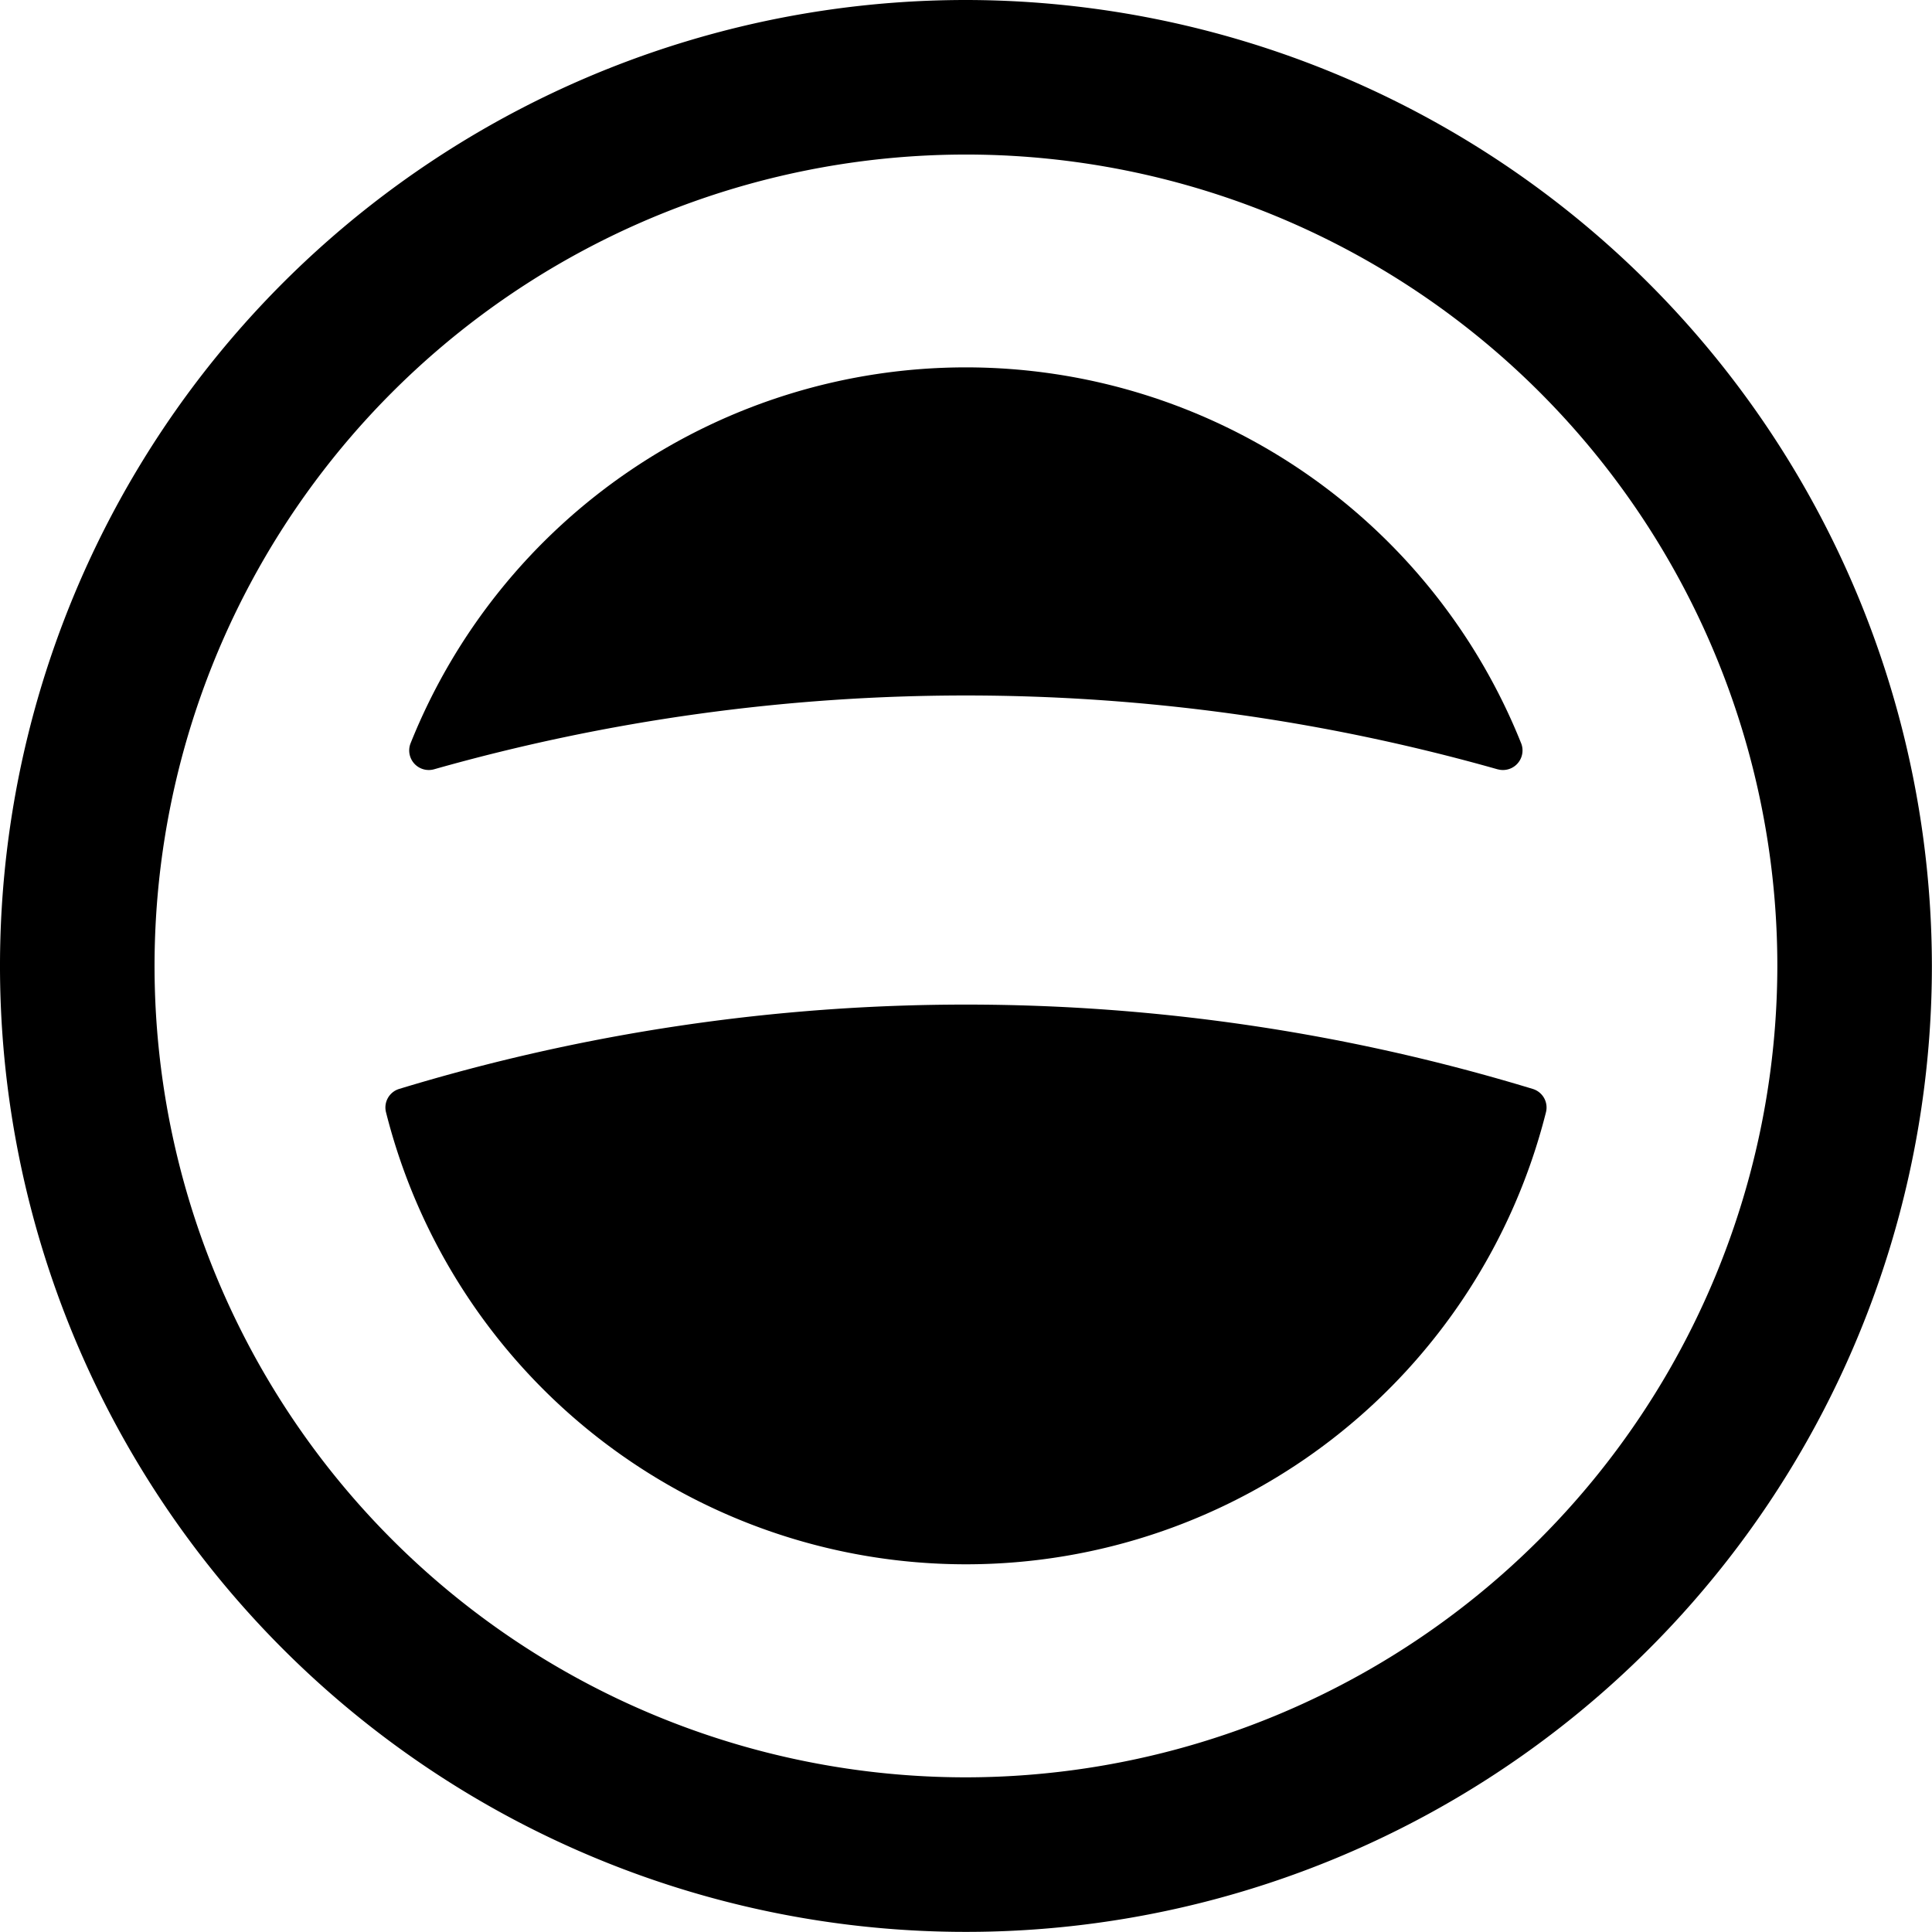 <svg xmlns="http://www.w3.org/2000/svg" version="1.1" xmlns:xlink="http://www.w3.org/1999/xlink" xmlns:svgjs="http://svgjs.com/svgjs" viewBox="0 0 140 140" width="140" height="140"><g transform="matrix(5.833,0,0,5.833,0,0)"><path d="M12,0A12,12,0,1,0,24,12,12.013,12.013,0,0,0,12,0Zm0,22.08A10.08,10.08,0,1,1,22.08,12,10.092,10.092,0,0,1,12,22.08Z" fill="#000000" stroke="none" stroke-linecap="round" stroke-linejoin="round" stroke-width="0"></path><path d="M4.955,13.529a.241.241,0,0,0-.159.291,7.43,7.43,0,0,0,14.409,0,.241.241,0,0,0-.16-.291,24.181,24.181,0,0,0-14.09,0Z" fill="#000000" stroke="none" stroke-linecap="round" stroke-linejoin="round" stroke-width="0"></path><path d="M18.606,9.557a.243.243,0,0,0,.293-.319,7.43,7.43,0,0,0-13.8,0,.243.243,0,0,0,.293.319,24.253,24.253,0,0,1,13.212,0Z" fill="#000000" stroke="none" stroke-linecap="round" stroke-linejoin="round" stroke-width="0"></path></g></svg>